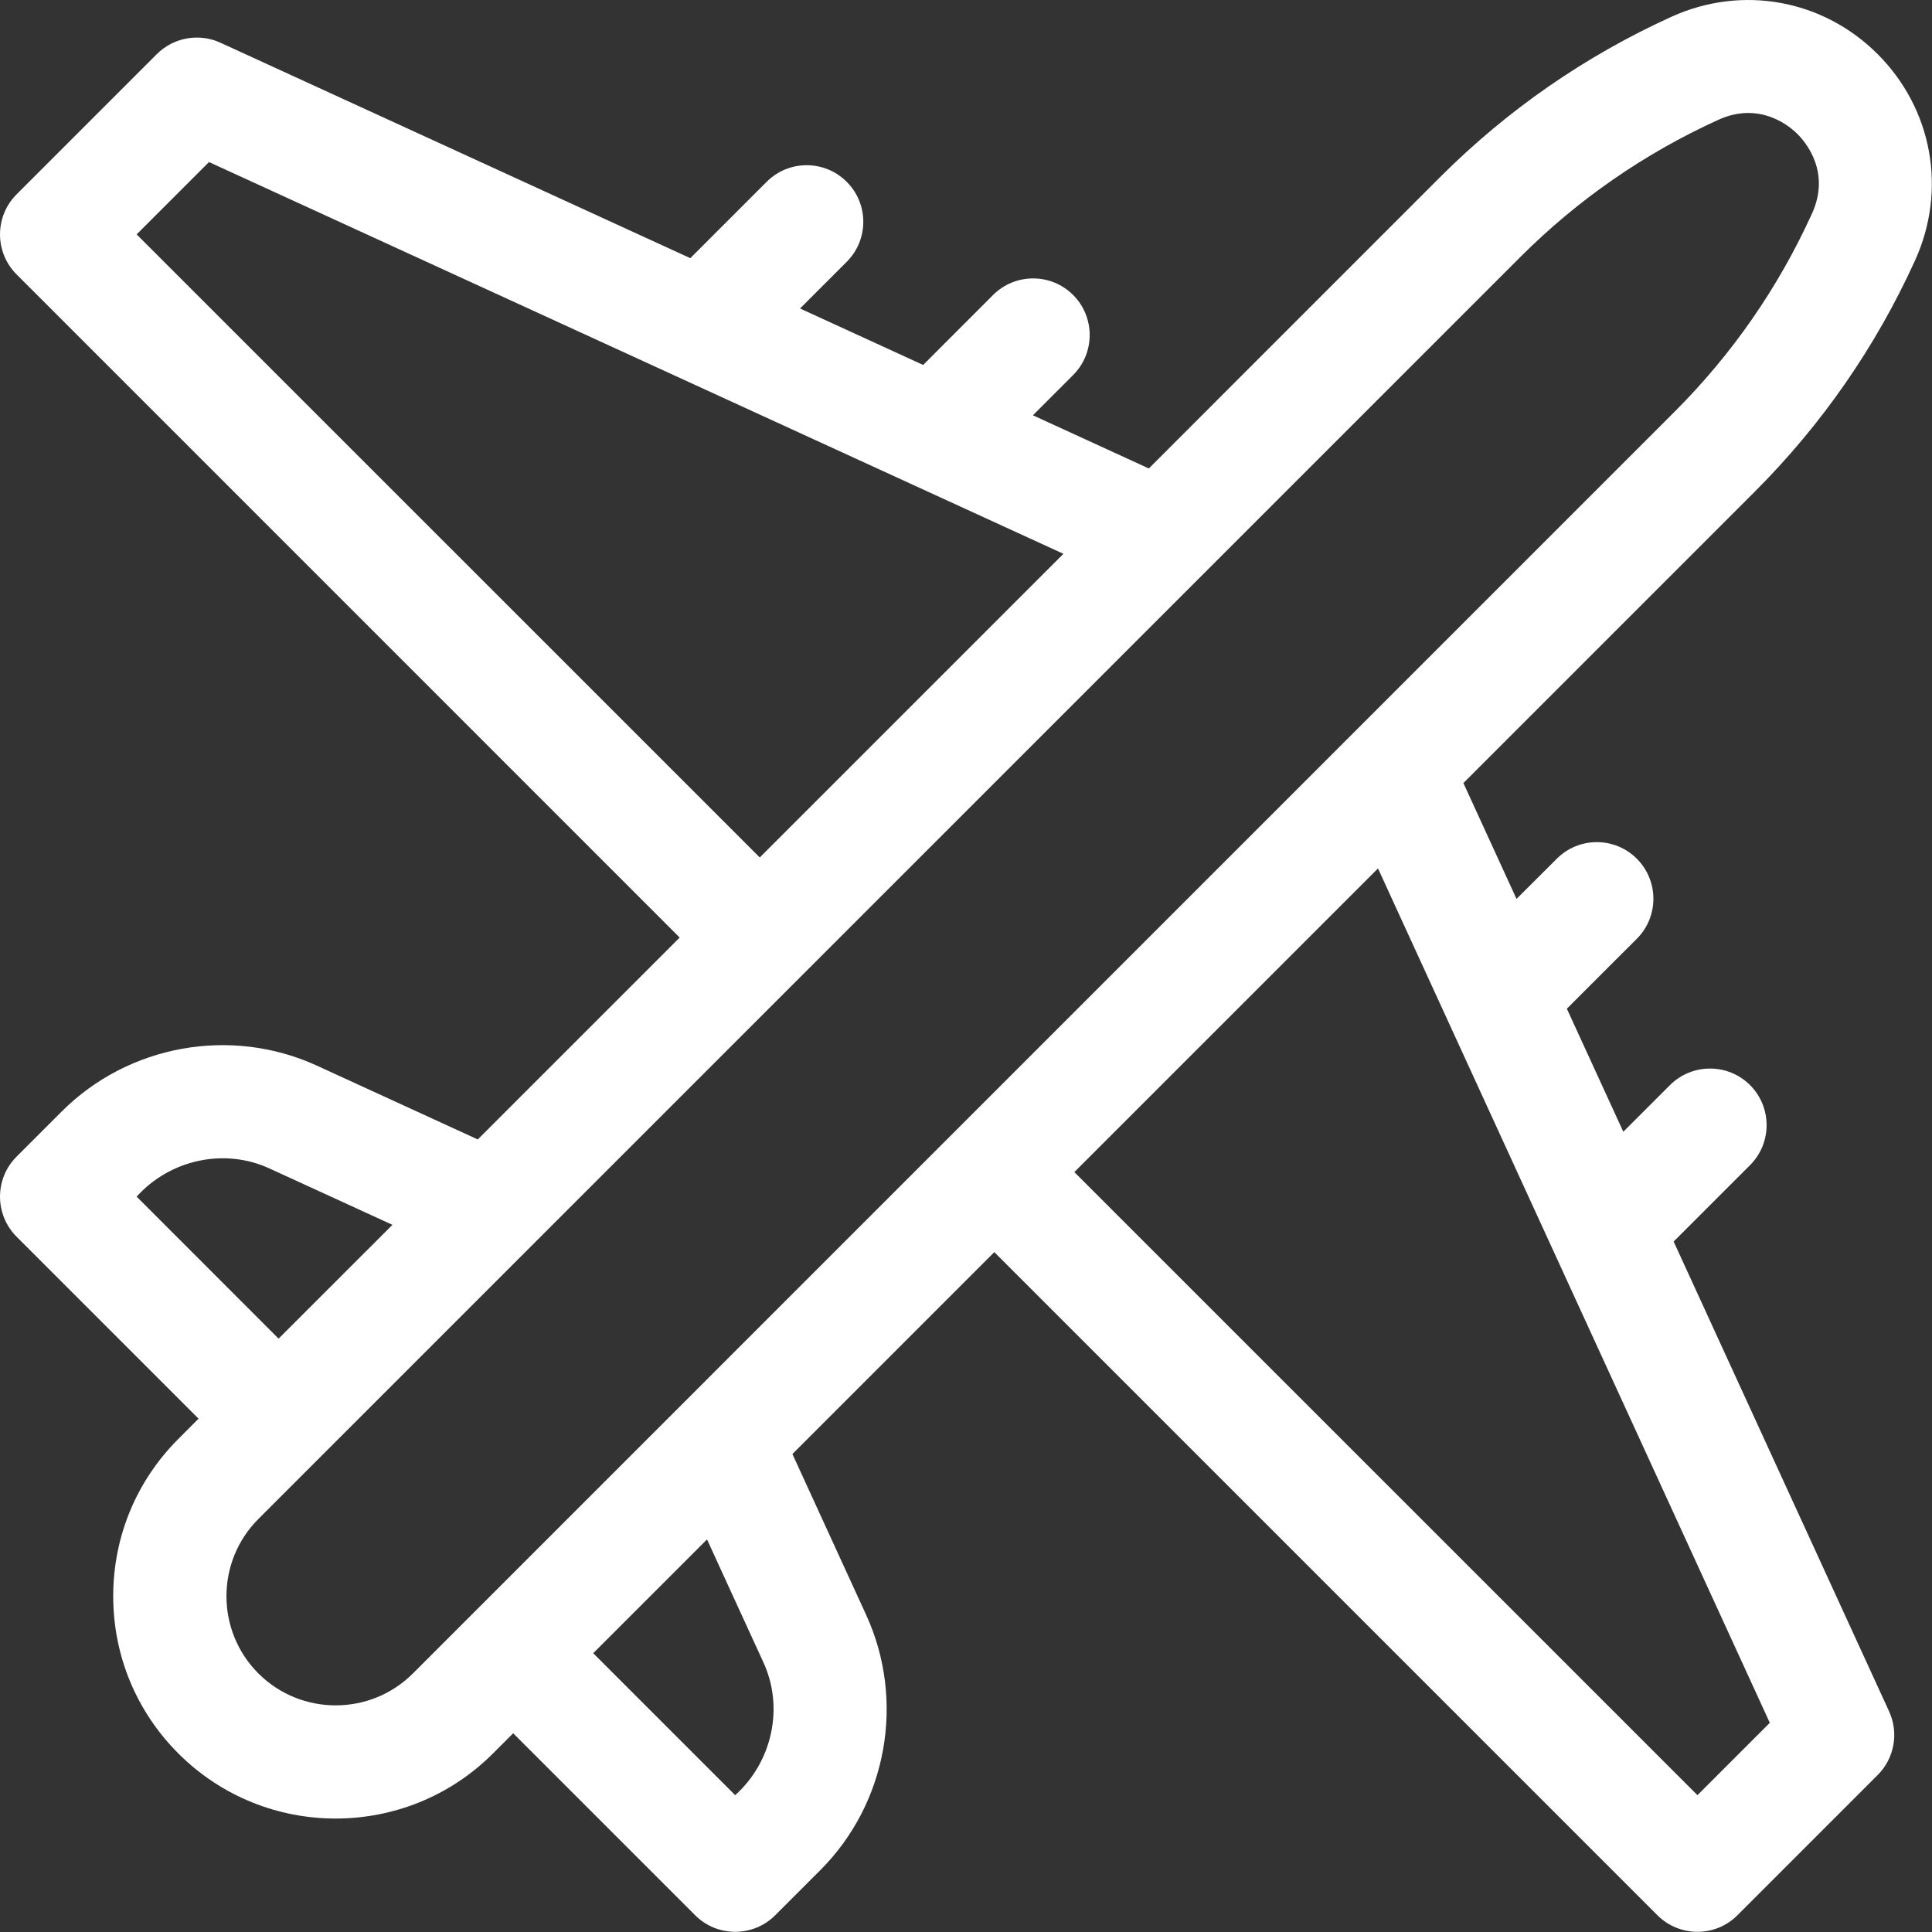 <?xml version="1.0" encoding="UTF-8"?>
<svg xmlns="http://www.w3.org/2000/svg" width="40" height="40" viewBox="0 0 40 40" fill="none">
  <rect x="0" y="0" width="40" height="40" fill="#333333" stroke="none"/>
  <g clip-path="url(#clip0_723_2902)">
    <path d="M36.331 10.179C37.72 8.79 38.837 7.179 39.65 5.39C40.313 3.931 40.009 2.255 38.875 1.121C37.742 -0.013 36.066 -0.316 34.606 0.347C32.818 1.16 31.207 2.276 29.817 3.666L23.785 9.699L21.385 8.598L22.218 7.765C22.675 7.307 22.675 6.565 22.218 6.107C21.76 5.65 21.018 5.65 20.56 6.108L19.113 7.556L16.564 6.387L17.53 5.421C17.988 4.963 17.988 4.221 17.53 3.764C17.072 3.306 16.33 3.306 15.873 3.764L14.292 5.345L4.563 0.884C4.118 0.68 3.593 0.775 3.246 1.121L0.343 4.024C-0.114 4.482 -0.114 5.224 0.343 5.681L14.072 19.411L9.892 23.591L6.561 22.063C4.783 21.248 2.66 21.63 1.278 23.012L0.343 23.947C-0.114 24.404 -0.114 25.146 0.343 25.604L4.111 29.372L3.693 29.791C2.823 30.66 2.344 31.817 2.344 33.047C2.344 34.277 2.823 35.434 3.693 36.304C4.591 37.202 5.77 37.651 6.949 37.651C8.129 37.651 9.308 37.202 10.206 36.304L10.625 35.885L14.393 39.653C14.621 39.882 14.921 39.996 15.221 39.996C15.521 39.996 15.821 39.882 16.05 39.653L16.984 38.719C18.367 37.336 18.748 35.213 17.933 33.435L16.406 30.104L20.586 25.924L34.315 39.653C34.544 39.882 34.844 39.996 35.144 39.996C35.444 39.996 35.743 39.882 35.972 39.653L38.875 36.75C39.222 36.404 39.316 35.878 39.112 35.433L34.651 25.705L36.232 24.124C36.69 23.666 36.69 22.924 36.233 22.466C35.775 22.009 35.033 22.009 34.575 22.466L33.609 23.432L32.44 20.884L33.889 19.436C34.346 18.979 34.346 18.237 33.889 17.779C33.431 17.321 32.689 17.321 32.232 17.779L31.398 18.611L30.298 16.212L36.331 10.179ZM2.829 4.853L4.327 3.355L22.017 11.466L15.73 17.753L2.829 4.853ZM2.829 24.775C3.519 24.009 4.644 23.759 5.584 24.194L8.125 25.359L5.768 27.715L2.829 24.775ZM5.35 34.647C4.468 33.765 4.468 32.33 5.35 31.448L31.475 5.323C32.665 4.133 34.045 3.177 35.576 2.481C35.801 2.378 36.009 2.339 36.197 2.339C36.726 2.339 37.094 2.654 37.218 2.778C37.386 2.947 37.906 3.563 37.516 4.42C36.82 5.952 35.863 7.332 34.673 8.522L8.549 34.647C7.667 35.528 6.232 35.528 5.35 34.647ZM15.803 34.412C16.238 35.352 15.988 36.478 15.221 37.167L12.282 34.228L14.638 31.872L15.803 34.412ZM36.642 35.669L35.144 37.167L22.243 24.267L28.53 17.98L36.642 35.669Z" fill="white"></path>
  </g>
  <defs>
    <clipPath id="clip0_723_2902">
      <rect width="40" height="40" fill="white"></rect>
    </clipPath>
  </defs>
</svg>
